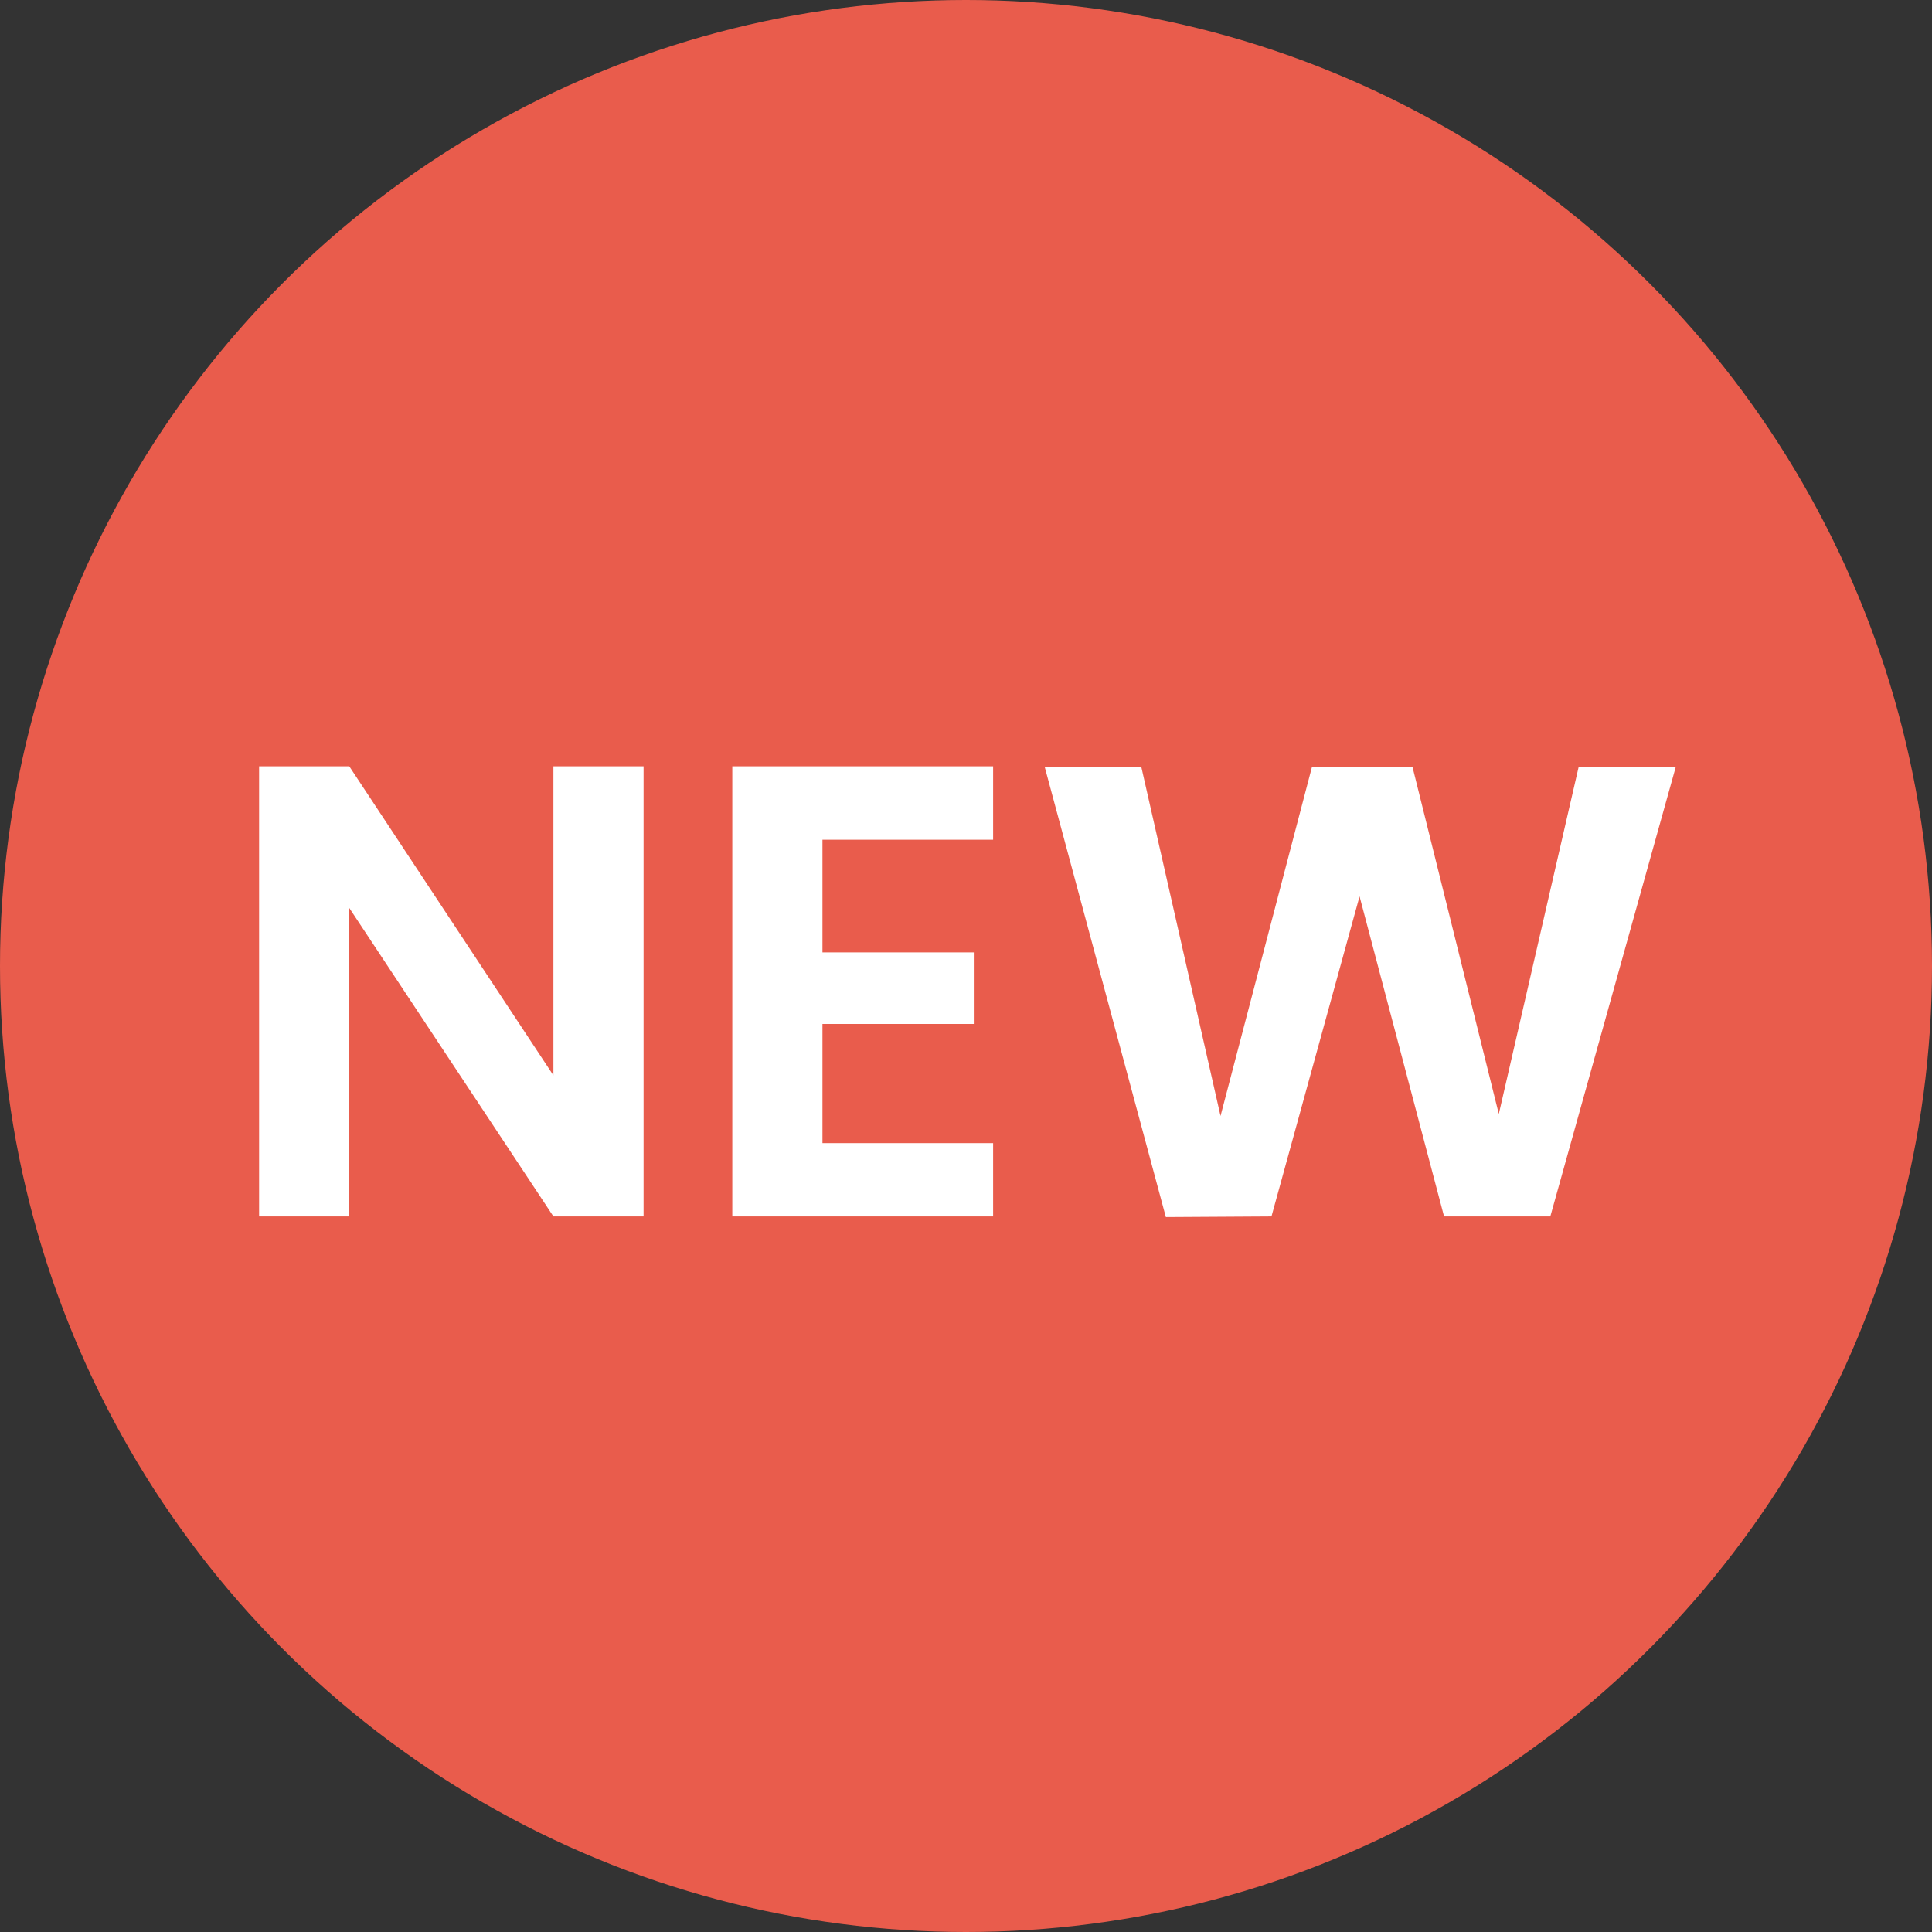 <svg xmlns="http://www.w3.org/2000/svg" width="54" height="54" viewBox="0 0 54 54">
  <rect x="0" y="0" width="54" height="54" fill="#333333" stroke="none"/>
  <g id="グループ_50253" data-name="グループ 50253" transform="translate(-48 -559)">
    <circle id="楕円形_499" data-name="楕円形 499" cx="27" cy="27" r="27" transform="translate(48 559)" fill="#e95c4c"/>
    <path id="パス_1197" data-name="パス 1197" d="M11.988,0H9.468L3.762-8.622V0H1.242V-12.582h2.52l5.706,8.64v-8.64h2.52Zm5-10.53v3.15h4.23v2h-4.23v3.33h4.77V0h-7.29V-12.582h7.29v2.052Zm23.85-2.034L37.332,0h-2.97L32-8.946,29.538,0,26.586.018,23.2-12.564h2.7l2.214,9.756,2.556-9.756H33.48l2.412,9.7,2.232-9.7Z" transform="translate(54 593)" fill="#fff"/>
  </g>
</svg>
